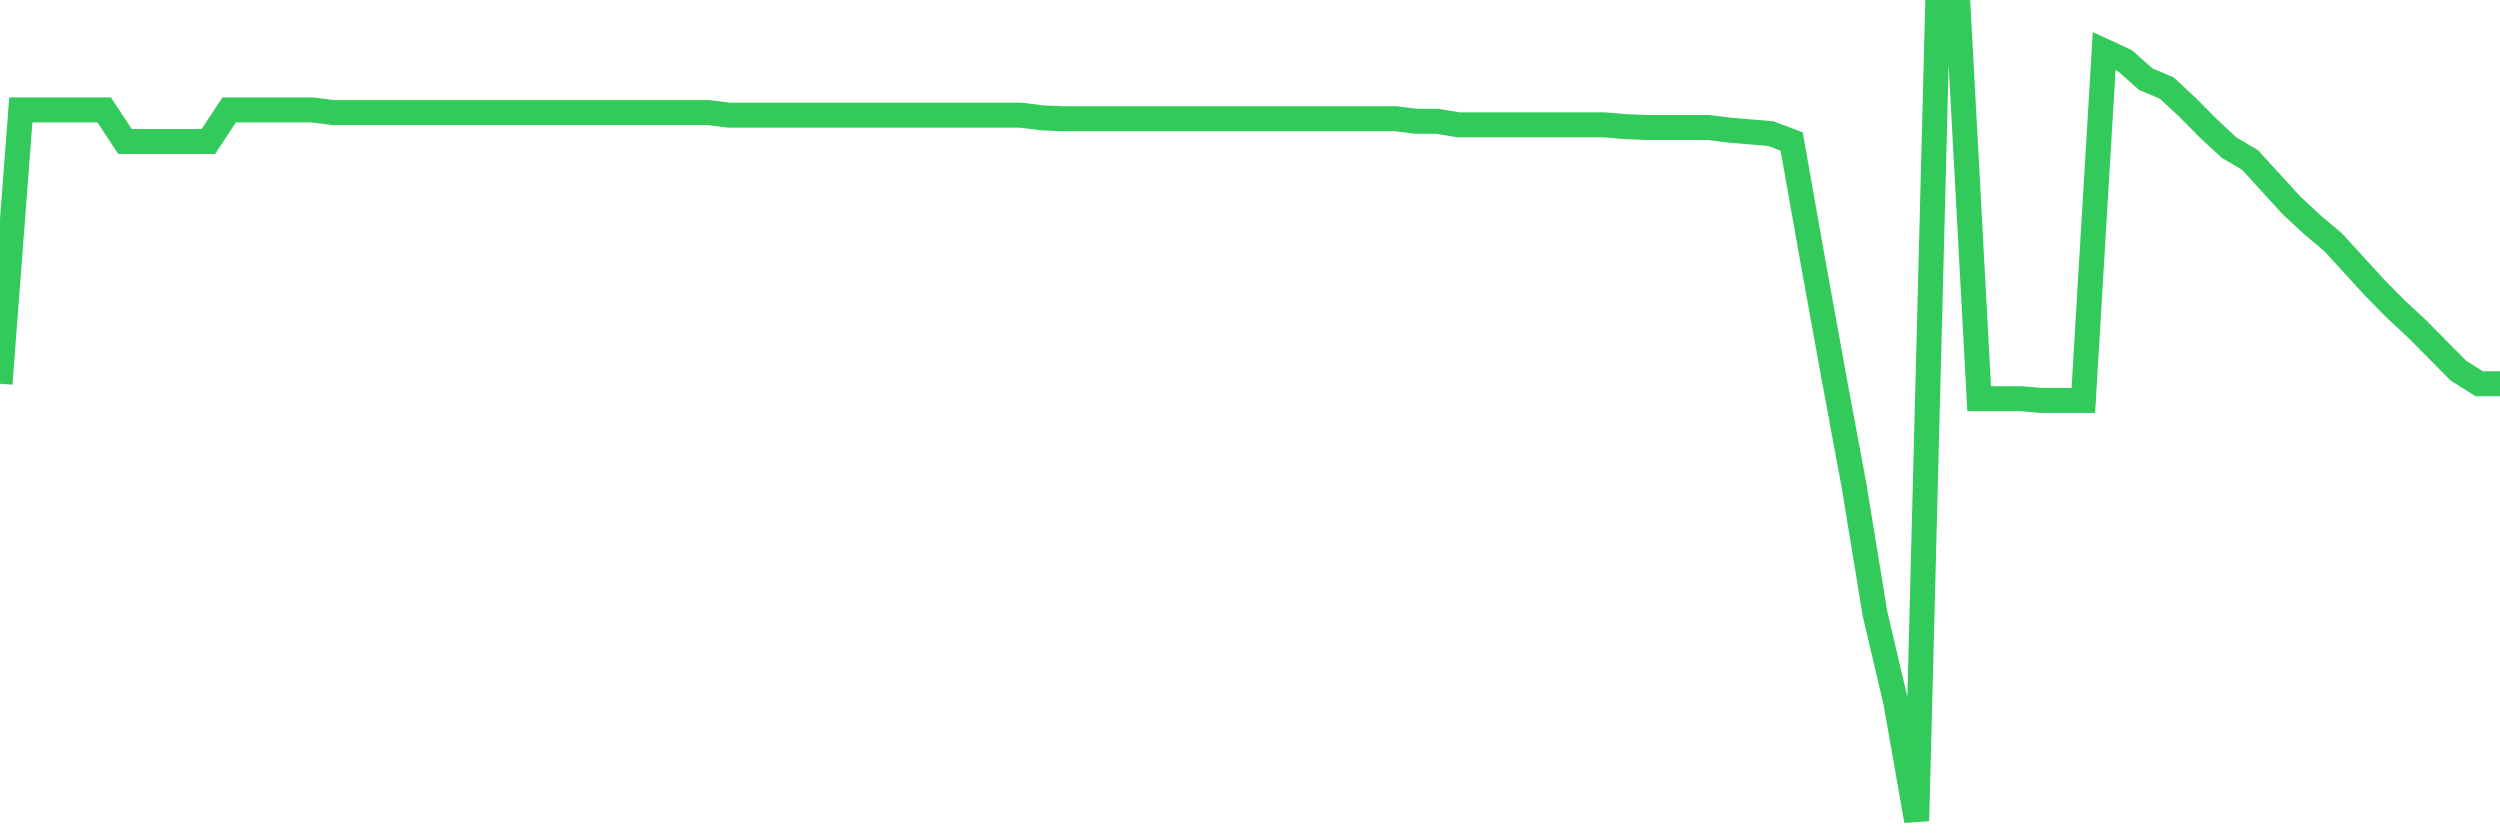 <svg
  xmlns="http://www.w3.org/2000/svg"
  xmlns:xlink="http://www.w3.org/1999/xlink"
  width="120"
  height="40"
  viewBox="0 0 120 40"
  preserveAspectRatio="none"
>
  <polyline
    points="0,18.42 1,5.276 2,5.276 3,5.276 4,5.276 5,5.276 6,6.793 7,6.793 8,6.793 9,6.793 10,6.793 11,5.276 12,5.276 13,5.276 14,5.276 15,5.276 16,5.403 17,5.403 18,5.403 19,5.403 20,5.403 21,5.403 22,5.403 23,5.403 24,5.403 25,5.403 26,5.403 27,5.403 28,5.403 29,5.403 30,5.403 31,5.403 32,5.403 33,5.403 34,5.403 35,5.529 36,5.529 37,5.529 38,5.529 39,5.529 40,5.529 41,5.529 42,5.529 43,5.529 44,5.529 45,5.529 46,5.529 47,5.529 48,5.529 49,5.529 50,5.655 51,5.698 52,5.698 53,5.698 54,5.698 55,5.698 56,5.698 57,5.698 58,5.698 59,5.698 60,5.698 61,5.698 62,5.698 63,5.698 64,5.698 65,5.698 66,5.698 67,5.698 68,5.824 69,5.824 70,5.992 71,5.992 72,5.992 73,5.992 74,5.992 75,5.992 76,5.992 77,5.992 78,6.077 79,6.119 80,6.119 81,6.119 82,6.119 83,6.245 84,6.329 85,6.414 86,6.793 87,12.438 88,17.957 89,23.349 90,29.458 91,33.713 92,39.4 93,0.6 94,0.6 95,19.136 96,19.136 97,19.136 98,19.221 99,19.221 100,19.221 101,2.454 102,2.917 103,3.802 104,4.223 105,5.15 106,6.161 107,7.088 108,7.678 109,8.773 110,9.868 111,10.795 112,11.638 113,12.733 114,13.828 115,14.839 116,15.766 117,16.777 118,17.788 119,18.42 120,18.42"
    fill="none"
    stroke="#32ca5b"
    stroke-width="1.2"
  >
  </polyline>
</svg>